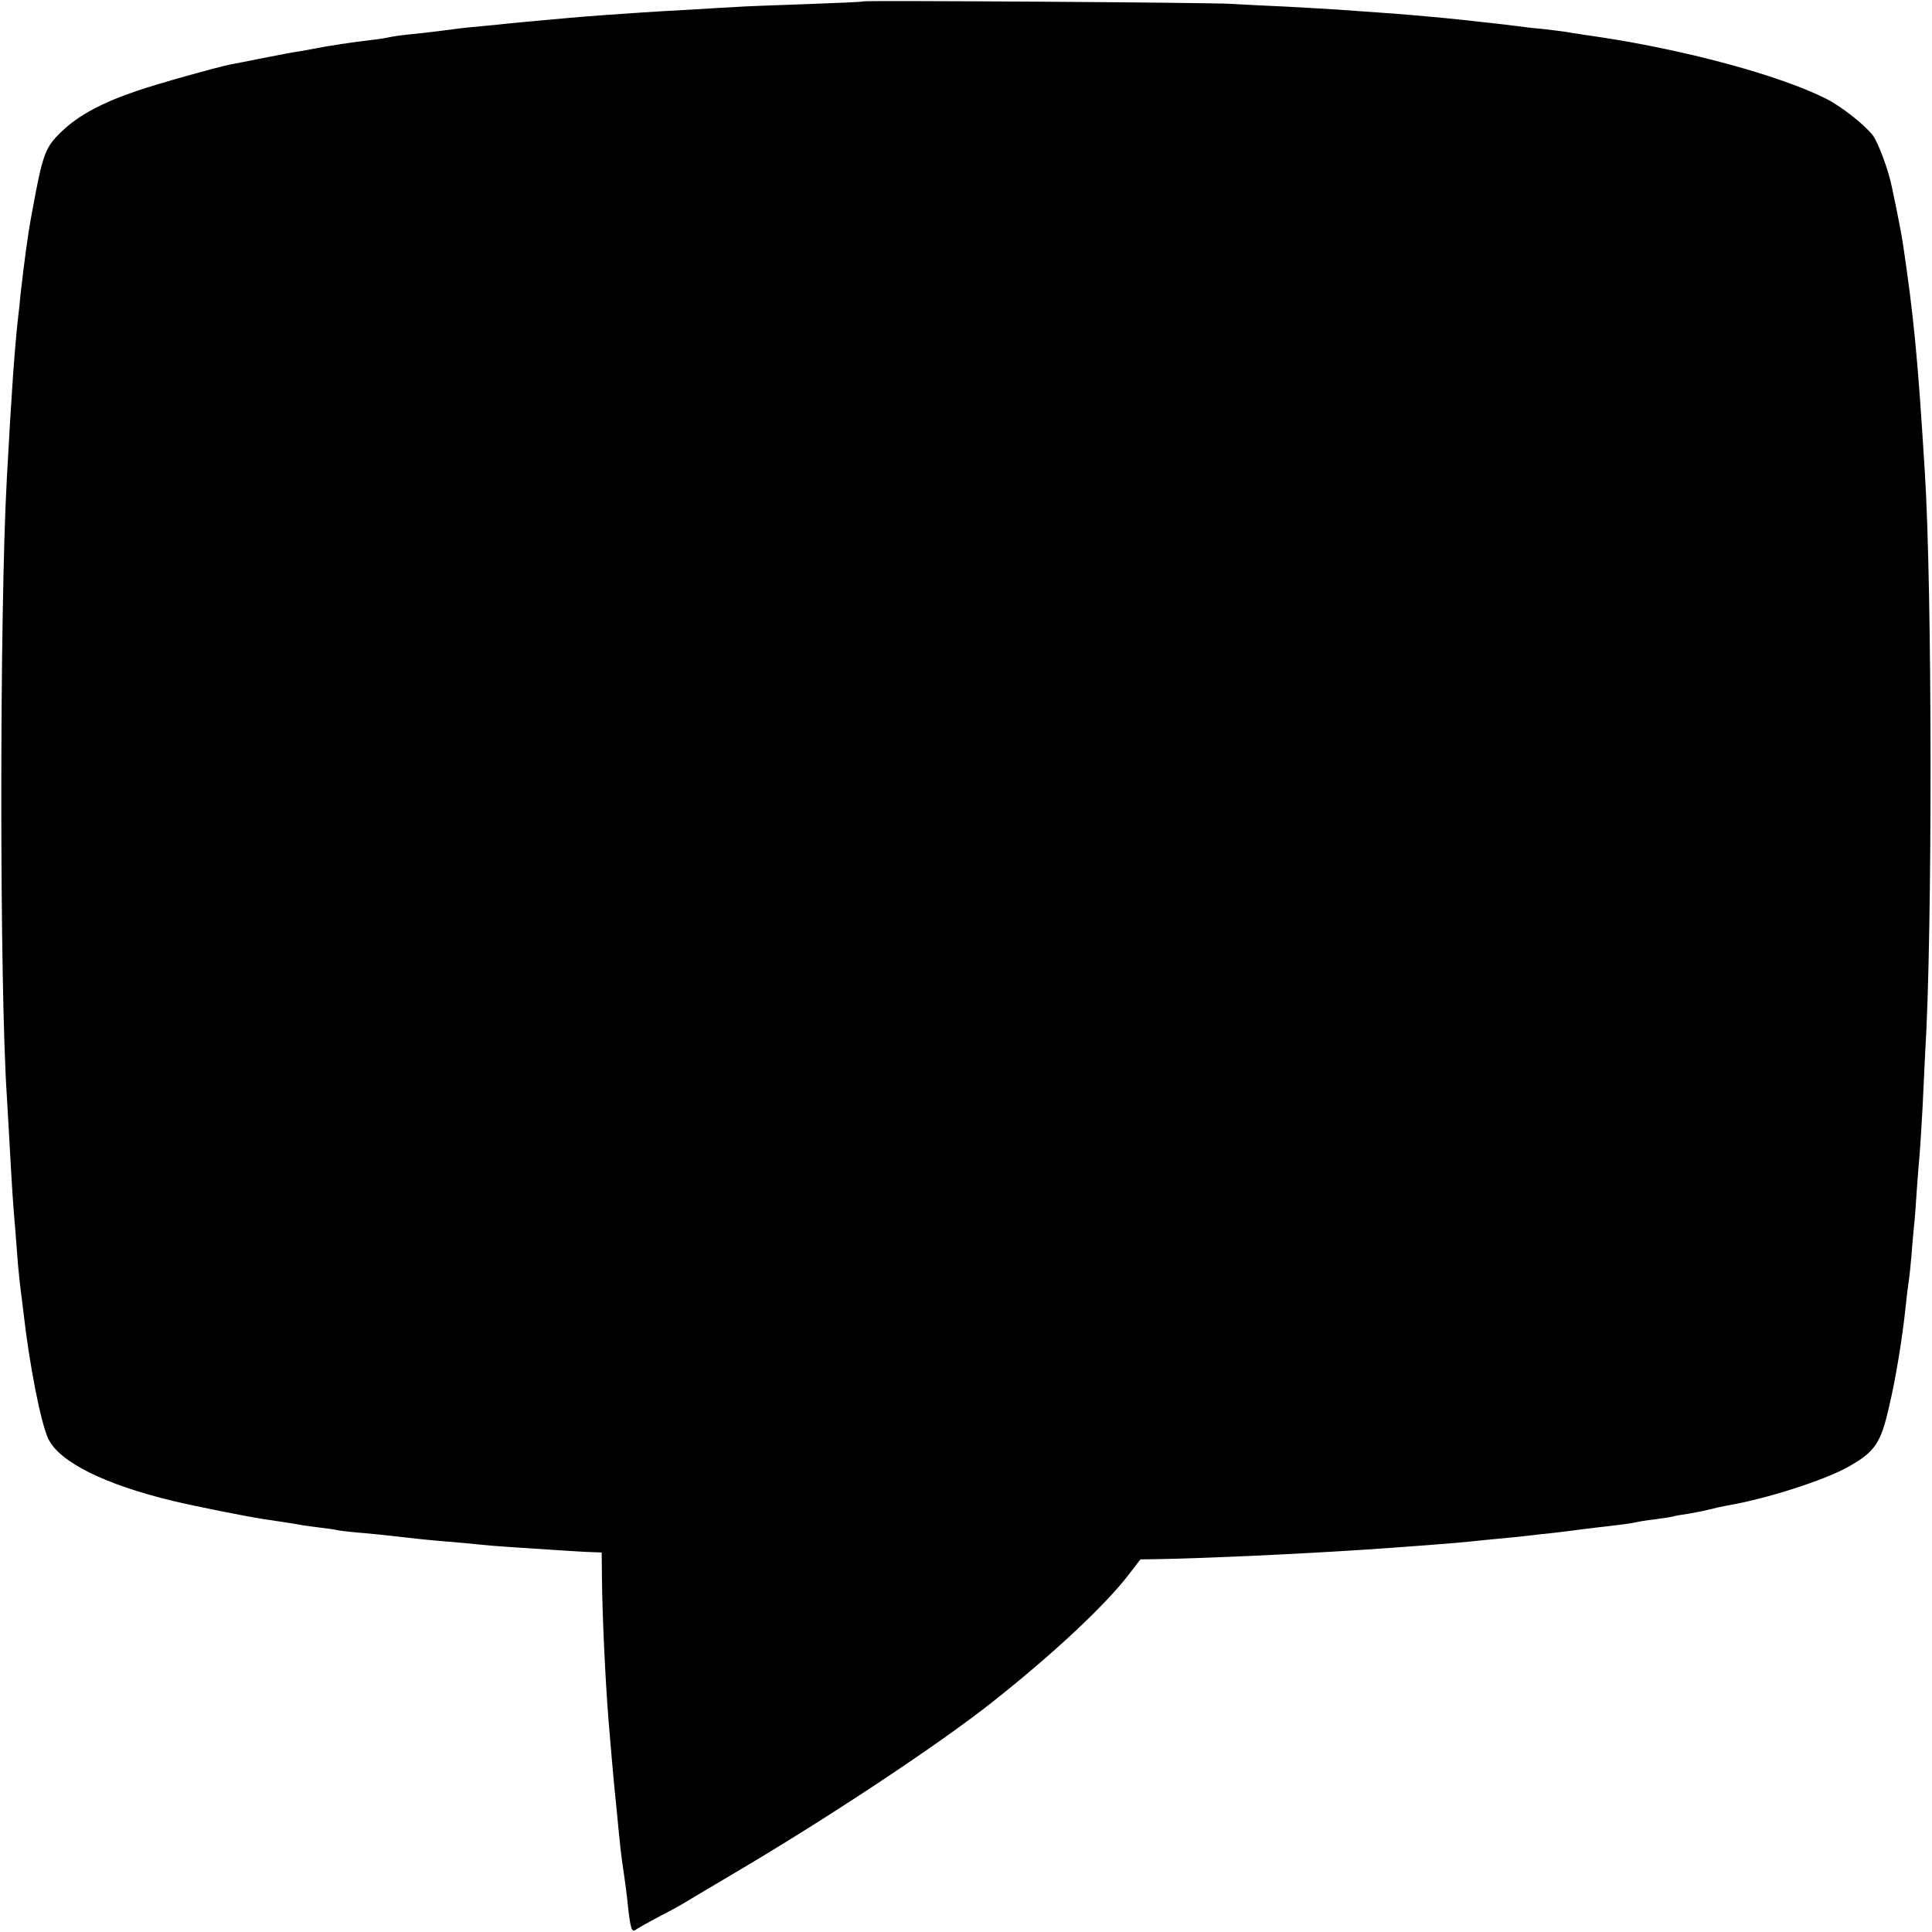 <?xml version="1.0" standalone="no"?>
<!DOCTYPE svg PUBLIC "-//W3C//DTD SVG 20010904//EN"
 "http://www.w3.org/TR/2001/REC-SVG-20010904/DTD/svg10.dtd">
<svg version="1.0" xmlns="http://www.w3.org/2000/svg"
 width="700pt" height="700pt" viewBox="0 0 700 700"
 preserveAspectRatio="xMidYMid meet">
<g transform="translate(0,700) scale(0.1,-0.1)"
fill="#000000" stroke="none">
<path d="M3128 6995 c-2 -2 -95 -6 -208 -10 -113 -4 -225 -8 -250 -10 -25 -1
-101 -6 -170 -10 -69 -4 -145 -8 -170 -10 -65 -4 -218 -15 -270 -20 -25 -2
-74 -7 -110 -10 -36 -3 -84 -8 -107 -10 -23 -3 -68 -7 -100 -10 -32 -3 -74 -7
-93 -10 -45 -6 -100 -13 -170 -20 -30 -3 -62 -8 -70 -10 -8 -2 -37 -7 -65 -10
-57 -6 -167 -23 -205 -31 -14 -3 -38 -7 -55 -10 -16 -2 -75 -13 -130 -24 -55
-11 -110 -22 -122 -24 -53 -11 -257 -68 -336 -95 -125 -42 -213 -89 -272 -146
-62 -59 -70 -80 -110 -300 -14 -72 -27 -173 -41 -295 -2 -25 -6 -63 -9 -85
-12 -111 -23 -261 -40 -575 -27 -484 -27 -1844 0 -2245 2 -38 7 -117 10 -175
8 -146 13 -224 20 -300 3 -36 7 -94 10 -130 3 -36 8 -78 10 -95 2 -16 7 -52
10 -80 22 -193 63 -401 90 -458 40 -84 204 -166 455 -226 84 -20 266 -56 325
-65 55 -8 120 -18 140 -22 11 -2 41 -6 66 -9 25 -3 55 -7 66 -10 12 -2 54 -7
95 -10 40 -4 84 -8 98 -10 61 -7 130 -15 195 -20 39 -3 93 -8 120 -11 28 -3
77 -7 110 -9 164 -11 283 -19 308 -19 l27 -1 1 -90 c1 -131 12 -371 24 -520 7
-85 16 -188 20 -230 2 -22 7 -67 10 -100 12 -127 16 -162 25 -220 5 -33 12
-87 15 -120 9 -81 14 -98 28 -87 7 5 44 26 82 46 39 20 77 41 85 46 8 5 89 53
180 107 339 199 753 473 948 628 221 175 409 351 494 463 l40 52 67 1 c169 3
497 18 741 34 165 11 334 24 390 30 25 3 70 7 100 10 30 3 75 7 100 10 25 3
65 8 89 10 25 3 79 9 120 15 42 5 99 12 126 15 28 3 57 8 65 10 8 2 38 7 65
10 28 4 57 8 65 10 8 3 33 7 55 10 22 4 56 10 75 15 19 5 50 12 67 15 142 24
351 91 439 140 96 54 118 85 147 212 25 103 50 256 62 373 3 30 8 71 11 90 3
19 7 62 10 95 2 33 7 80 9 104 3 25 7 83 10 130 3 47 8 104 10 126 2 22 7 101
11 175 3 74 8 160 9 190 27 423 26 1690 -1 2110 -26 421 -40 561 -79 825 -5
33 -17 97 -40 206 -13 64 -49 160 -69 188 -28 37 -111 103 -167 132 -165 84
-503 176 -819 224 -48 7 -115 17 -130 20 -8 1 -44 6 -80 10 -36 3 -76 8 -90
10 -23 3 -52 7 -165 19 -22 3 -69 7 -105 11 -36 3 -85 8 -110 10 -25 2 -83 7
-130 10 -47 3 -110 8 -140 10 -30 2 -116 7 -190 11 -74 3 -164 8 -200 10 -74
5 -1327 13 -1332 9z"/>
</g>
</svg>

